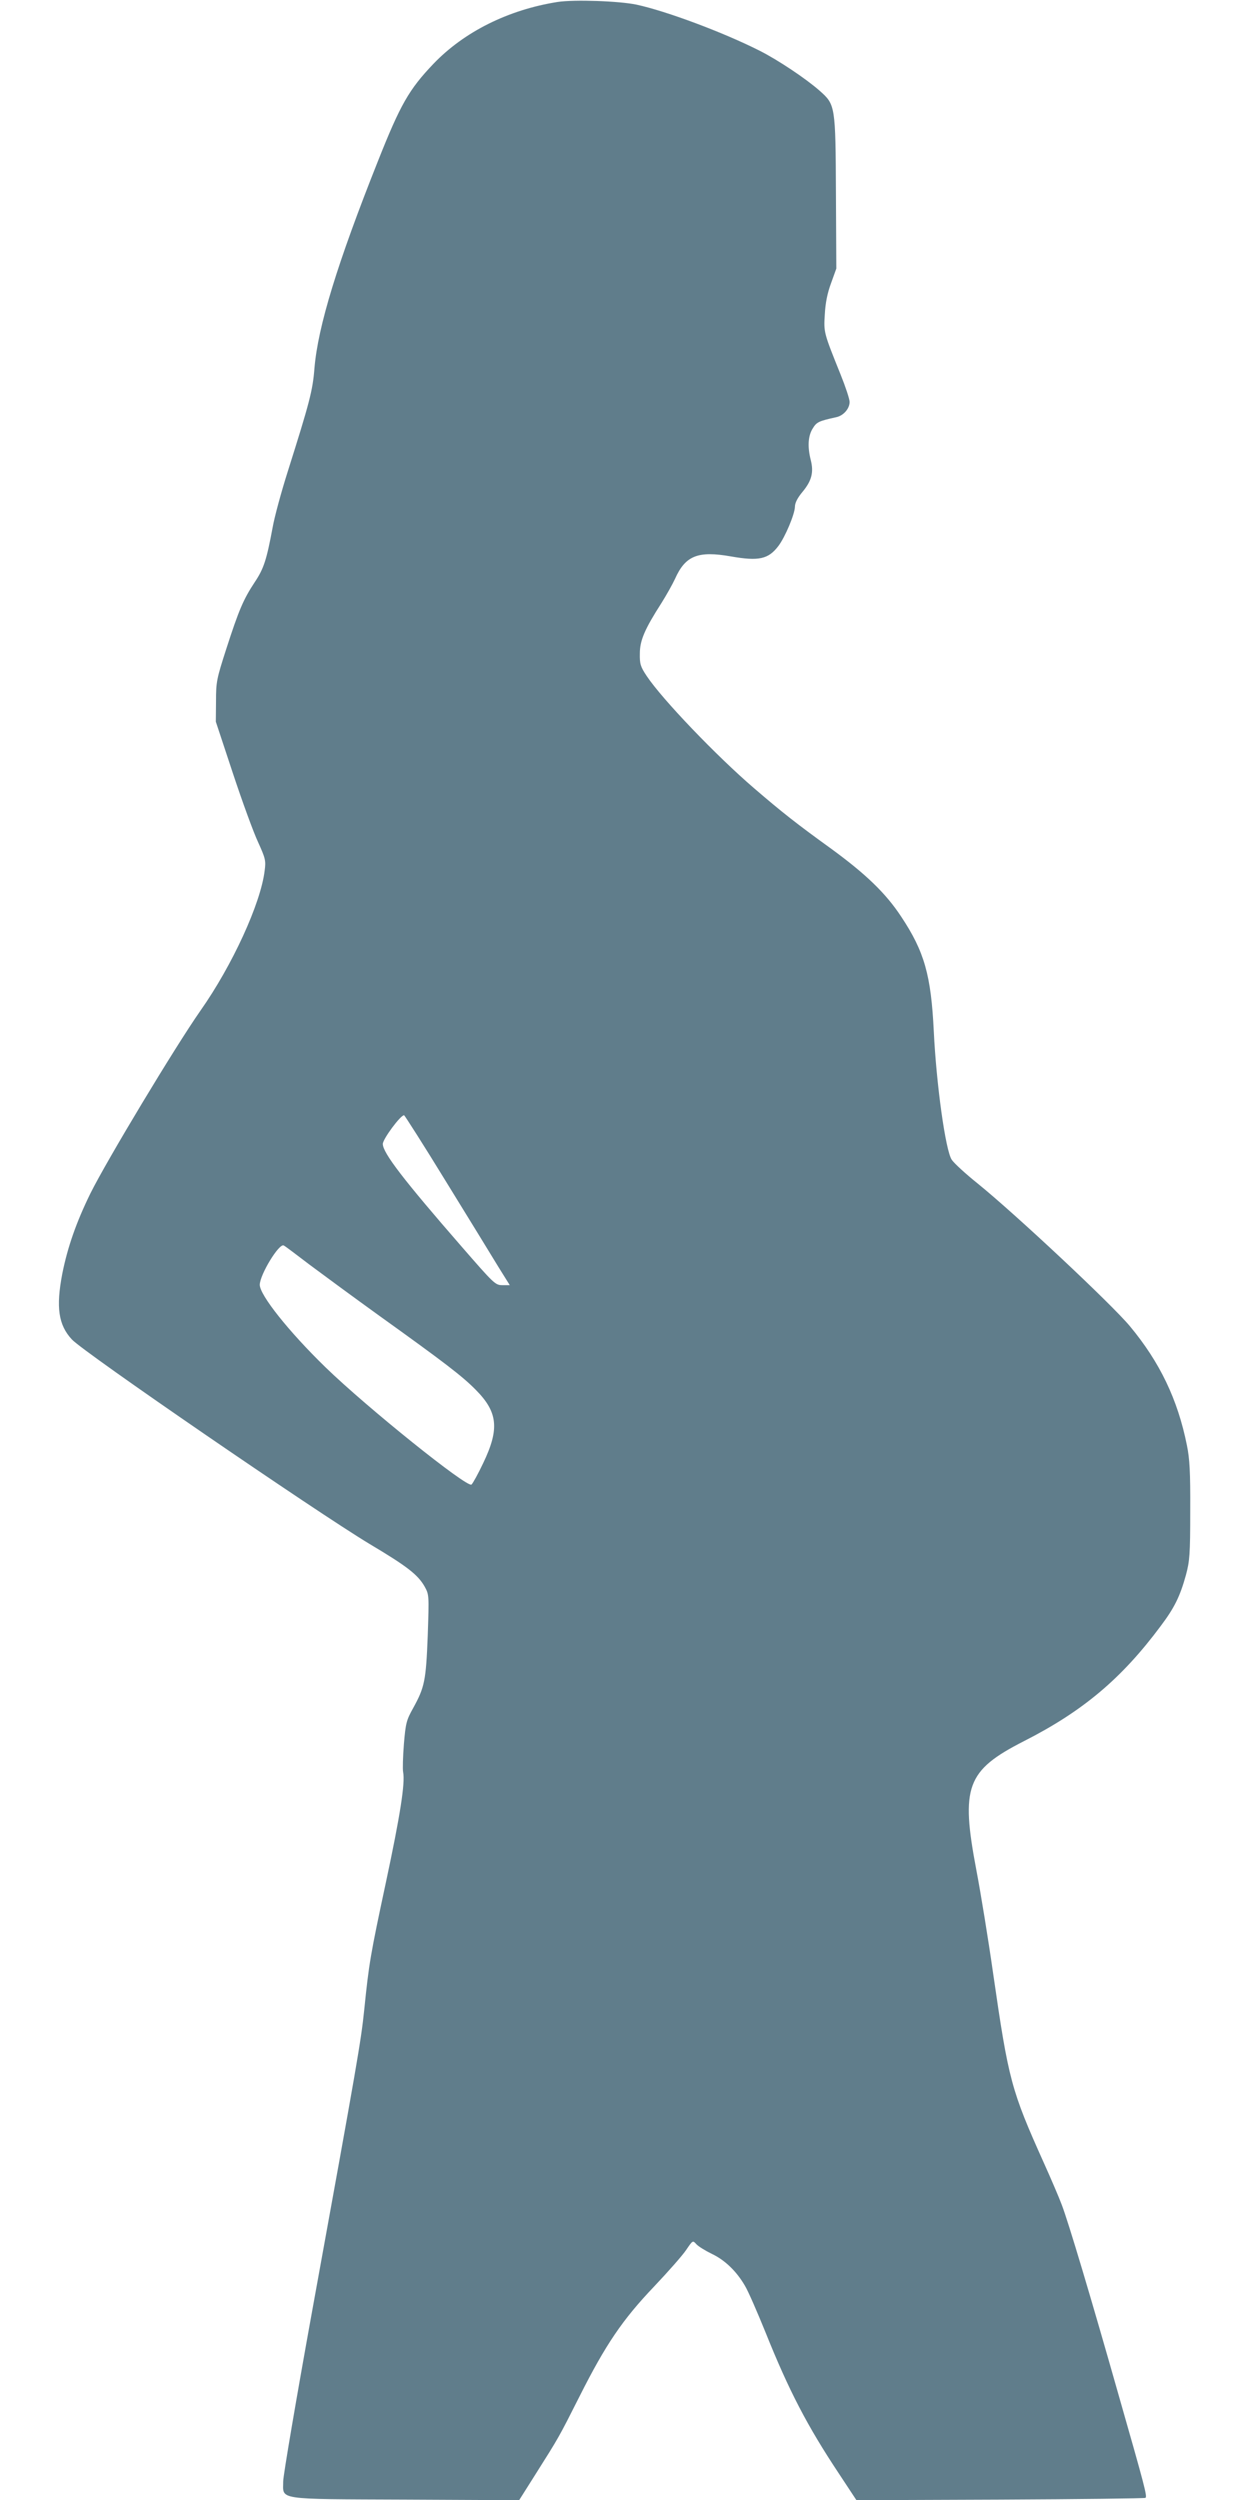 <?xml version="1.0" standalone="no"?>
<!DOCTYPE svg PUBLIC "-//W3C//DTD SVG 20010904//EN"
 "http://www.w3.org/TR/2001/REC-SVG-20010904/DTD/svg10.dtd">
<svg version="1.0" xmlns="http://www.w3.org/2000/svg"
 width="640pt" height="1280pt" viewBox="0 0 640 1280"
 preserveAspectRatio="xMidYMid meet">
<g transform="translate(0,1280) scale(0.1,-0.1)"
fill="#607d8b" stroke="none">
<path d="M2855 12790 c-253 -40 -479 -153 -636 -317 -125 -131 -169 -208 -284
-498 -208 -523 -307 -846 -325 -1060 -9 -116 -25 -175 -137 -530 -33 -104 -68
-233 -77 -285 -31 -166 -45 -211 -92 -281 -58 -88 -81 -142 -145 -340 -50
-155 -53 -170 -53 -269 l-1 -105 87 -263 c48 -145 106 -304 129 -353 38 -84
41 -95 34 -147 -20 -167 -165 -484 -329 -717 -130 -186 -479 -766 -563 -935
-73 -149 -117 -276 -144 -411 -33 -172 -20 -263 49 -337 59 -65 1250 -882
1524 -1047 193 -115 247 -157 282 -218 23 -42 23 -43 16 -252 -9 -231 -16
-264 -75 -371 -34 -61 -38 -76 -47 -183 -5 -64 -7 -129 -4 -144 11 -56 -15
-222 -88 -564 -80 -374 -87 -416 -111 -652 -17 -164 -33 -256 -266 -1539 -82
-453 -149 -847 -149 -876 0 -97 -45 -91 625 -94 l583 -3 84 133 c120 190 118
186 226 400 133 264 219 391 381 561 72 76 146 160 164 187 34 50 34 50 52 30
11 -12 47 -34 80 -50 67 -32 126 -89 169 -163 16 -26 63 -134 106 -240 119
-297 214 -479 374 -720 l91 -138 737 3 c405 2 739 6 743 9 9 9 -3 55 -137 524
-141 497 -258 889 -292 977 -13 35 -54 131 -91 213 -168 374 -181 423 -260
970 -25 176 -64 415 -86 530 -81 427 -51 510 243 660 303 154 501 321 701 590
70 93 99 152 129 261 19 71 22 104 22 329 1 199 -3 267 -17 335 -47 235 -139
426 -292 610 -95 114 -586 574 -780 731 -60 48 -120 103 -132 121 -32 47 -79
388 -92 658 -14 287 -48 408 -167 587 -79 120 -181 218 -359 348 -176 127
-252 187 -395 310 -192 165 -469 454 -549 574 -32 48 -36 62 -35 115 0 67 25
125 111 259 25 40 56 95 69 123 53 119 117 145 287 115 142 -25 191 -14 242
53 35 46 84 163 85 201 0 20 13 46 40 78 46 56 57 99 41 162 -17 67 -14 123
10 161 20 33 30 38 121 58 37 8 68 44 68 78 0 15 -21 78 -46 140 -86 214 -87
215 -81 308 3 58 13 109 32 160 l27 75 -2 383 c-2 452 -3 456 -83 527 -70 62
-214 158 -307 205 -188 95 -478 203 -630 236 -89 19 -320 27 -405 14z m-570
-6042 c116 -188 236 -384 267 -435 l58 -93 -38 0 c-36 0 -43 7 -209 198 -295
339 -403 479 -403 525 0 25 91 148 109 147 3 -1 101 -154 216 -342z m-699
-424 c67 -50 226 -167 355 -260 336 -241 426 -310 495 -380 113 -114 122 -200
38 -375 -26 -55 -53 -104 -60 -110 -22 -18 -536 395 -748 601 -187 182 -336
369 -336 422 1 53 100 215 123 201 7 -3 66 -48 133 -99z"/>
</g>
</svg>
